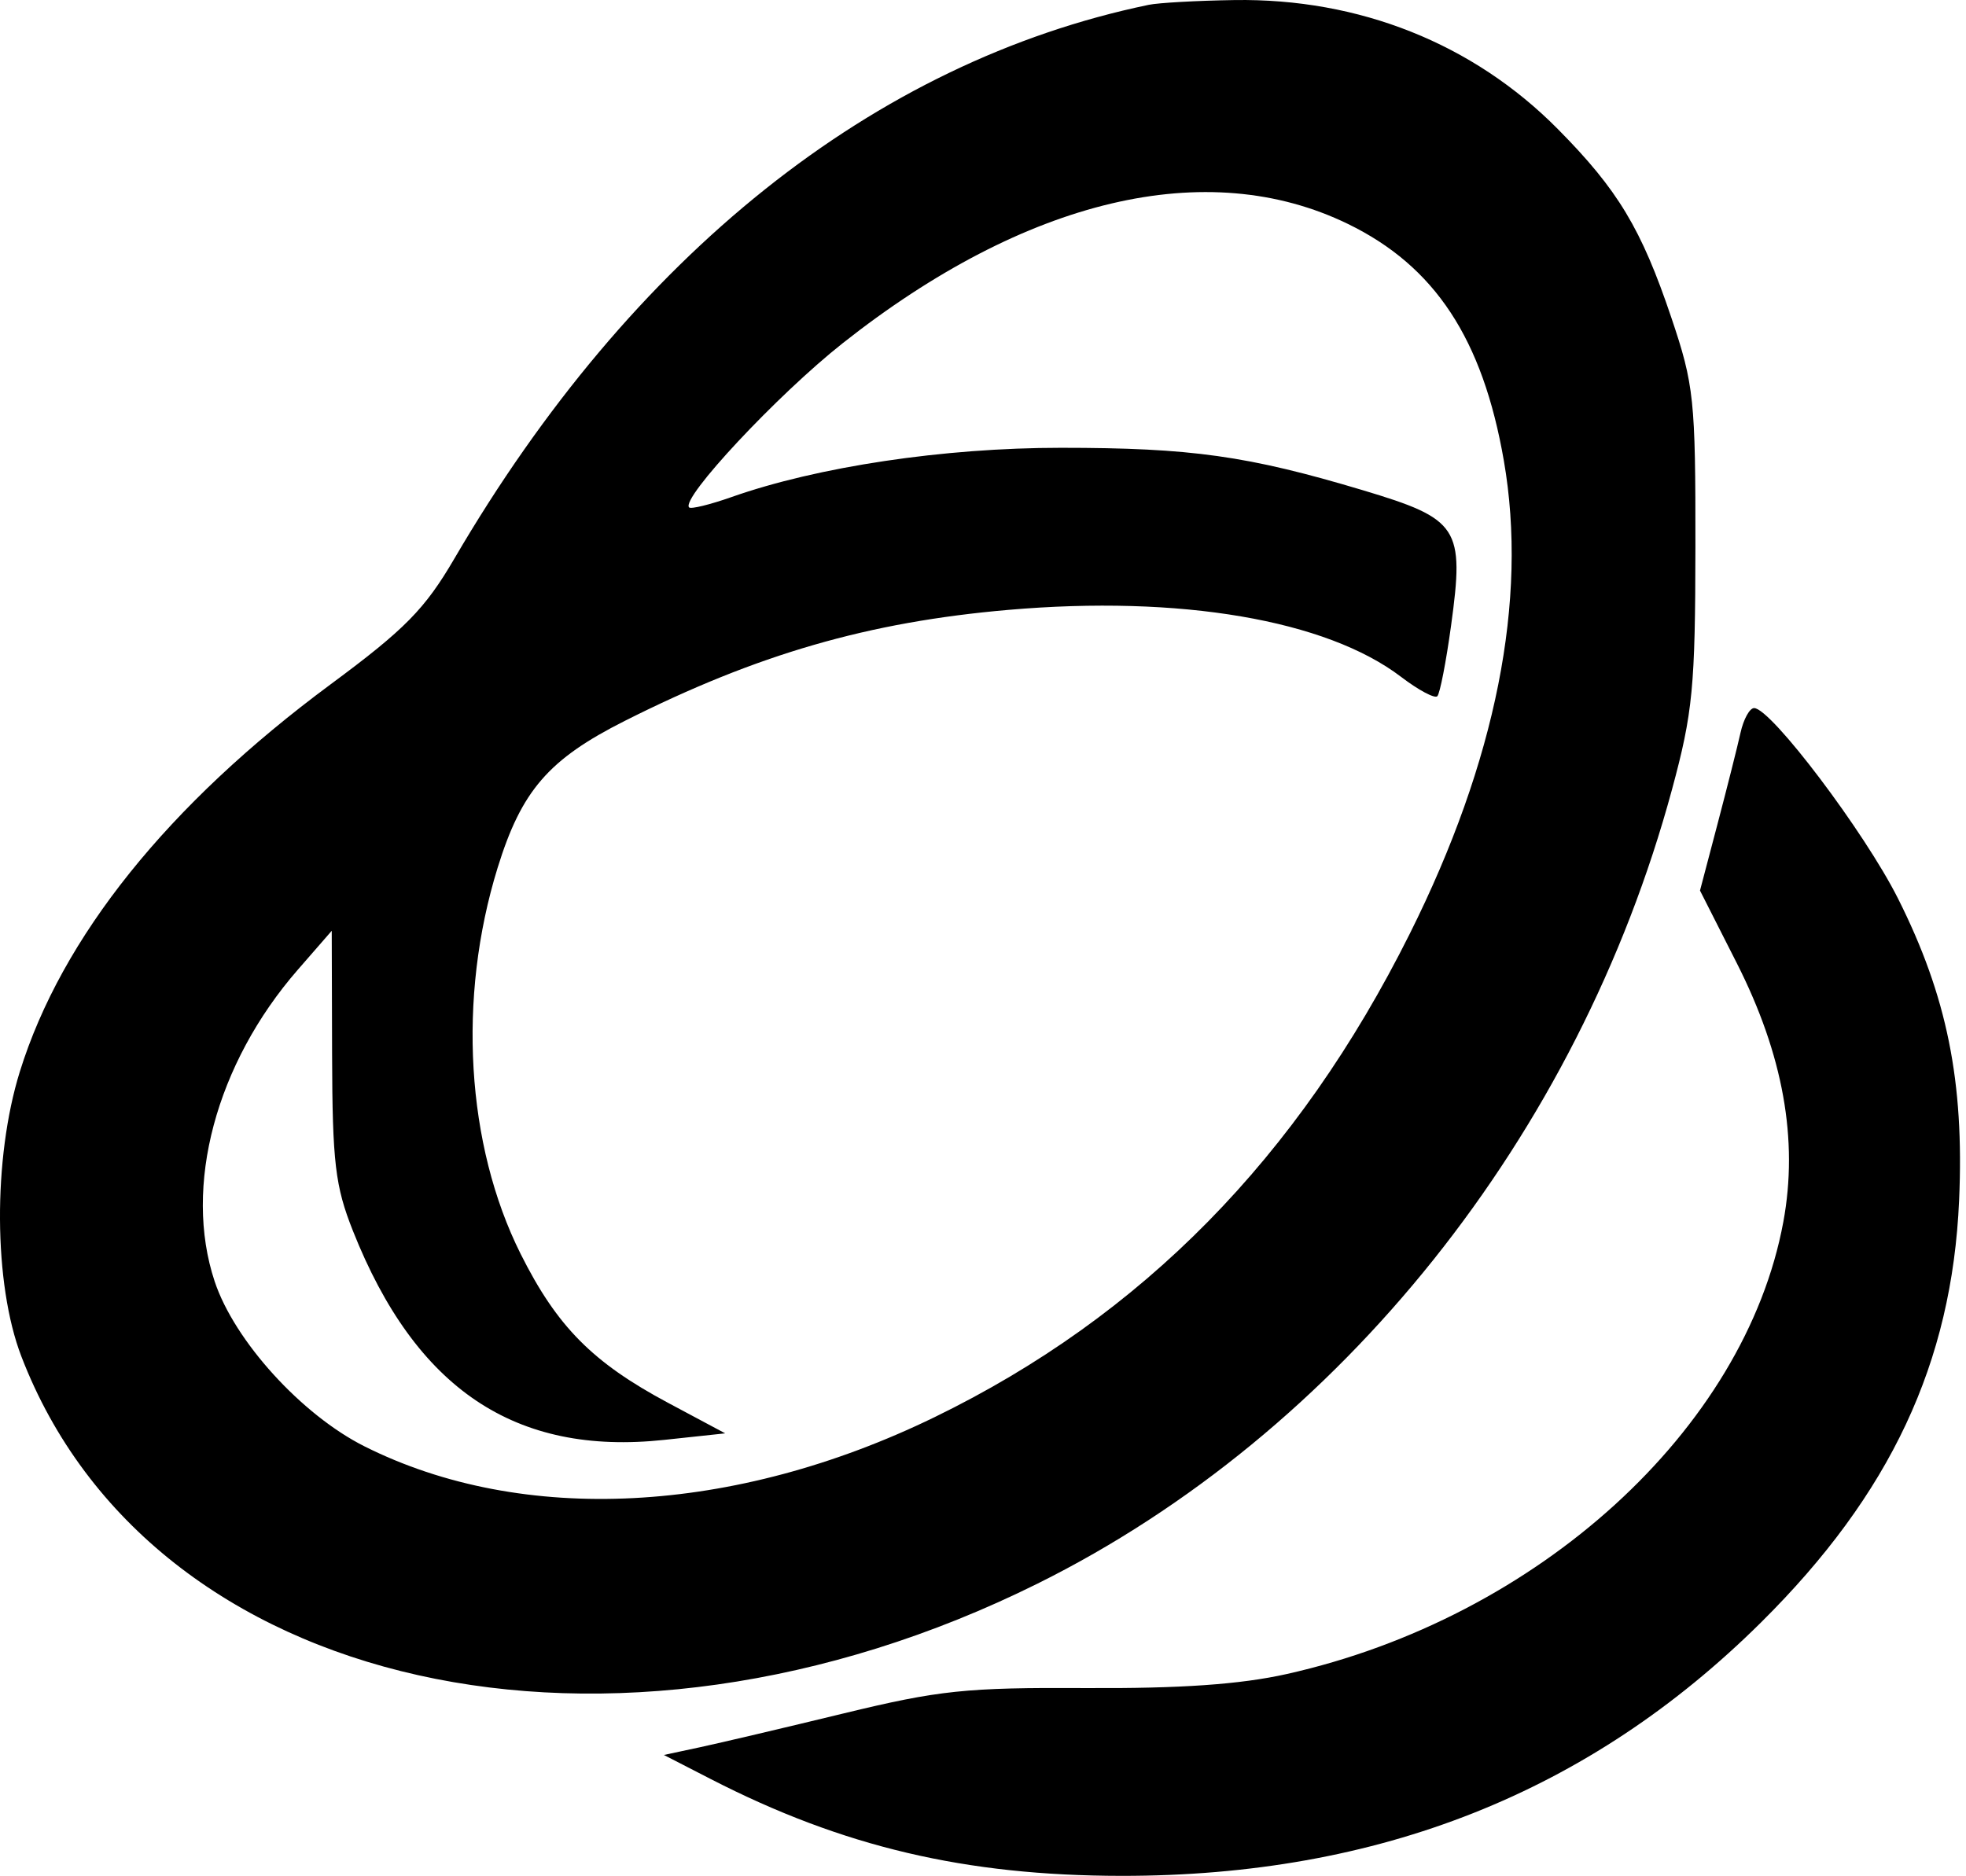 <svg width="219" height="209" viewBox="0 0 219 209" fill="none" xmlns="http://www.w3.org/2000/svg">
<path fill-rule="evenodd" clip-rule="evenodd" d="M127.953 0.539C97.356 6.899 70.374 28.424 50.615 62.236C47.327 67.864 45.117 70.109 36.826 76.246C18.705 89.659 6.873 104.406 2.211 119.391C-0.802 129.072 -0.727 143.042 2.381 151.127C16.756 188.518 68.144 200.005 115.587 176.432C149.352 159.654 175.812 126.527 186.249 87.965C188.569 79.392 188.842 76.558 188.858 60.891C188.874 44.502 188.704 42.883 186.178 35.391C182.837 25.48 180.227 21.142 173.529 14.376C164.103 4.854 151.412 -0.207 137.493 0.007C133.346 0.071 129.053 0.31 127.953 0.539ZM150.147 24.948C159.84 29.663 165.162 37.743 167.52 51.33C170.215 66.858 166.647 84.796 157.036 104.039C144.573 128.994 127.228 146.639 104.095 157.897C81.758 168.767 58.211 169.974 40.612 161.15C33.599 157.634 26.112 149.392 23.911 142.765C20.401 132.196 24.046 118.527 33.171 108.047L36.953 103.703L36.993 117.547C37.028 129.546 37.337 132.156 39.311 137.129C46.306 154.757 57.389 162.202 73.989 160.424L80.783 159.696L74.417 156.295C66.014 151.805 62.044 147.795 57.999 139.711C51.922 127.563 50.945 111.191 55.431 96.686C58.095 88.075 61.111 84.591 69.607 80.312C84.35 72.888 96.735 69.303 112.309 67.951C131.468 66.287 147.747 69.064 156.078 75.418C158.006 76.888 159.82 77.856 160.108 77.569C160.397 77.281 161.085 73.748 161.638 69.718C163.141 58.766 162.532 57.83 151.799 54.614C138.995 50.779 132.674 49.891 118.176 49.891C105.126 49.891 91.084 51.992 81.468 55.386C79.088 56.224 76.971 56.742 76.763 56.535C75.787 55.557 86.601 43.987 93.843 38.261C114.293 22.09 134.462 17.322 150.147 24.948ZM193.882 81.641C193.547 83.153 192.394 87.728 191.321 91.805L189.369 99.221L193.467 107.306C198.634 117.5 200.342 126.995 198.651 136.138C194.373 159.268 171.313 180.264 143.319 186.514C138.143 187.67 131.493 188.134 120.953 188.075C107.626 188 104.614 188.316 93.953 190.904C87.353 192.506 80.153 194.202 77.953 194.673L73.953 195.529L79.183 198.217C93.862 205.76 107.532 208.982 124.934 208.998C153.592 209.025 177.05 199.723 196.184 180.745C210.583 166.463 217.435 151.858 218.232 133.747C218.815 120.519 216.881 110.964 211.424 100.104C207.699 92.691 197.272 78.891 195.396 78.891C194.898 78.891 194.217 80.129 193.882 81.641Z" fill="black"/>
</svg>

